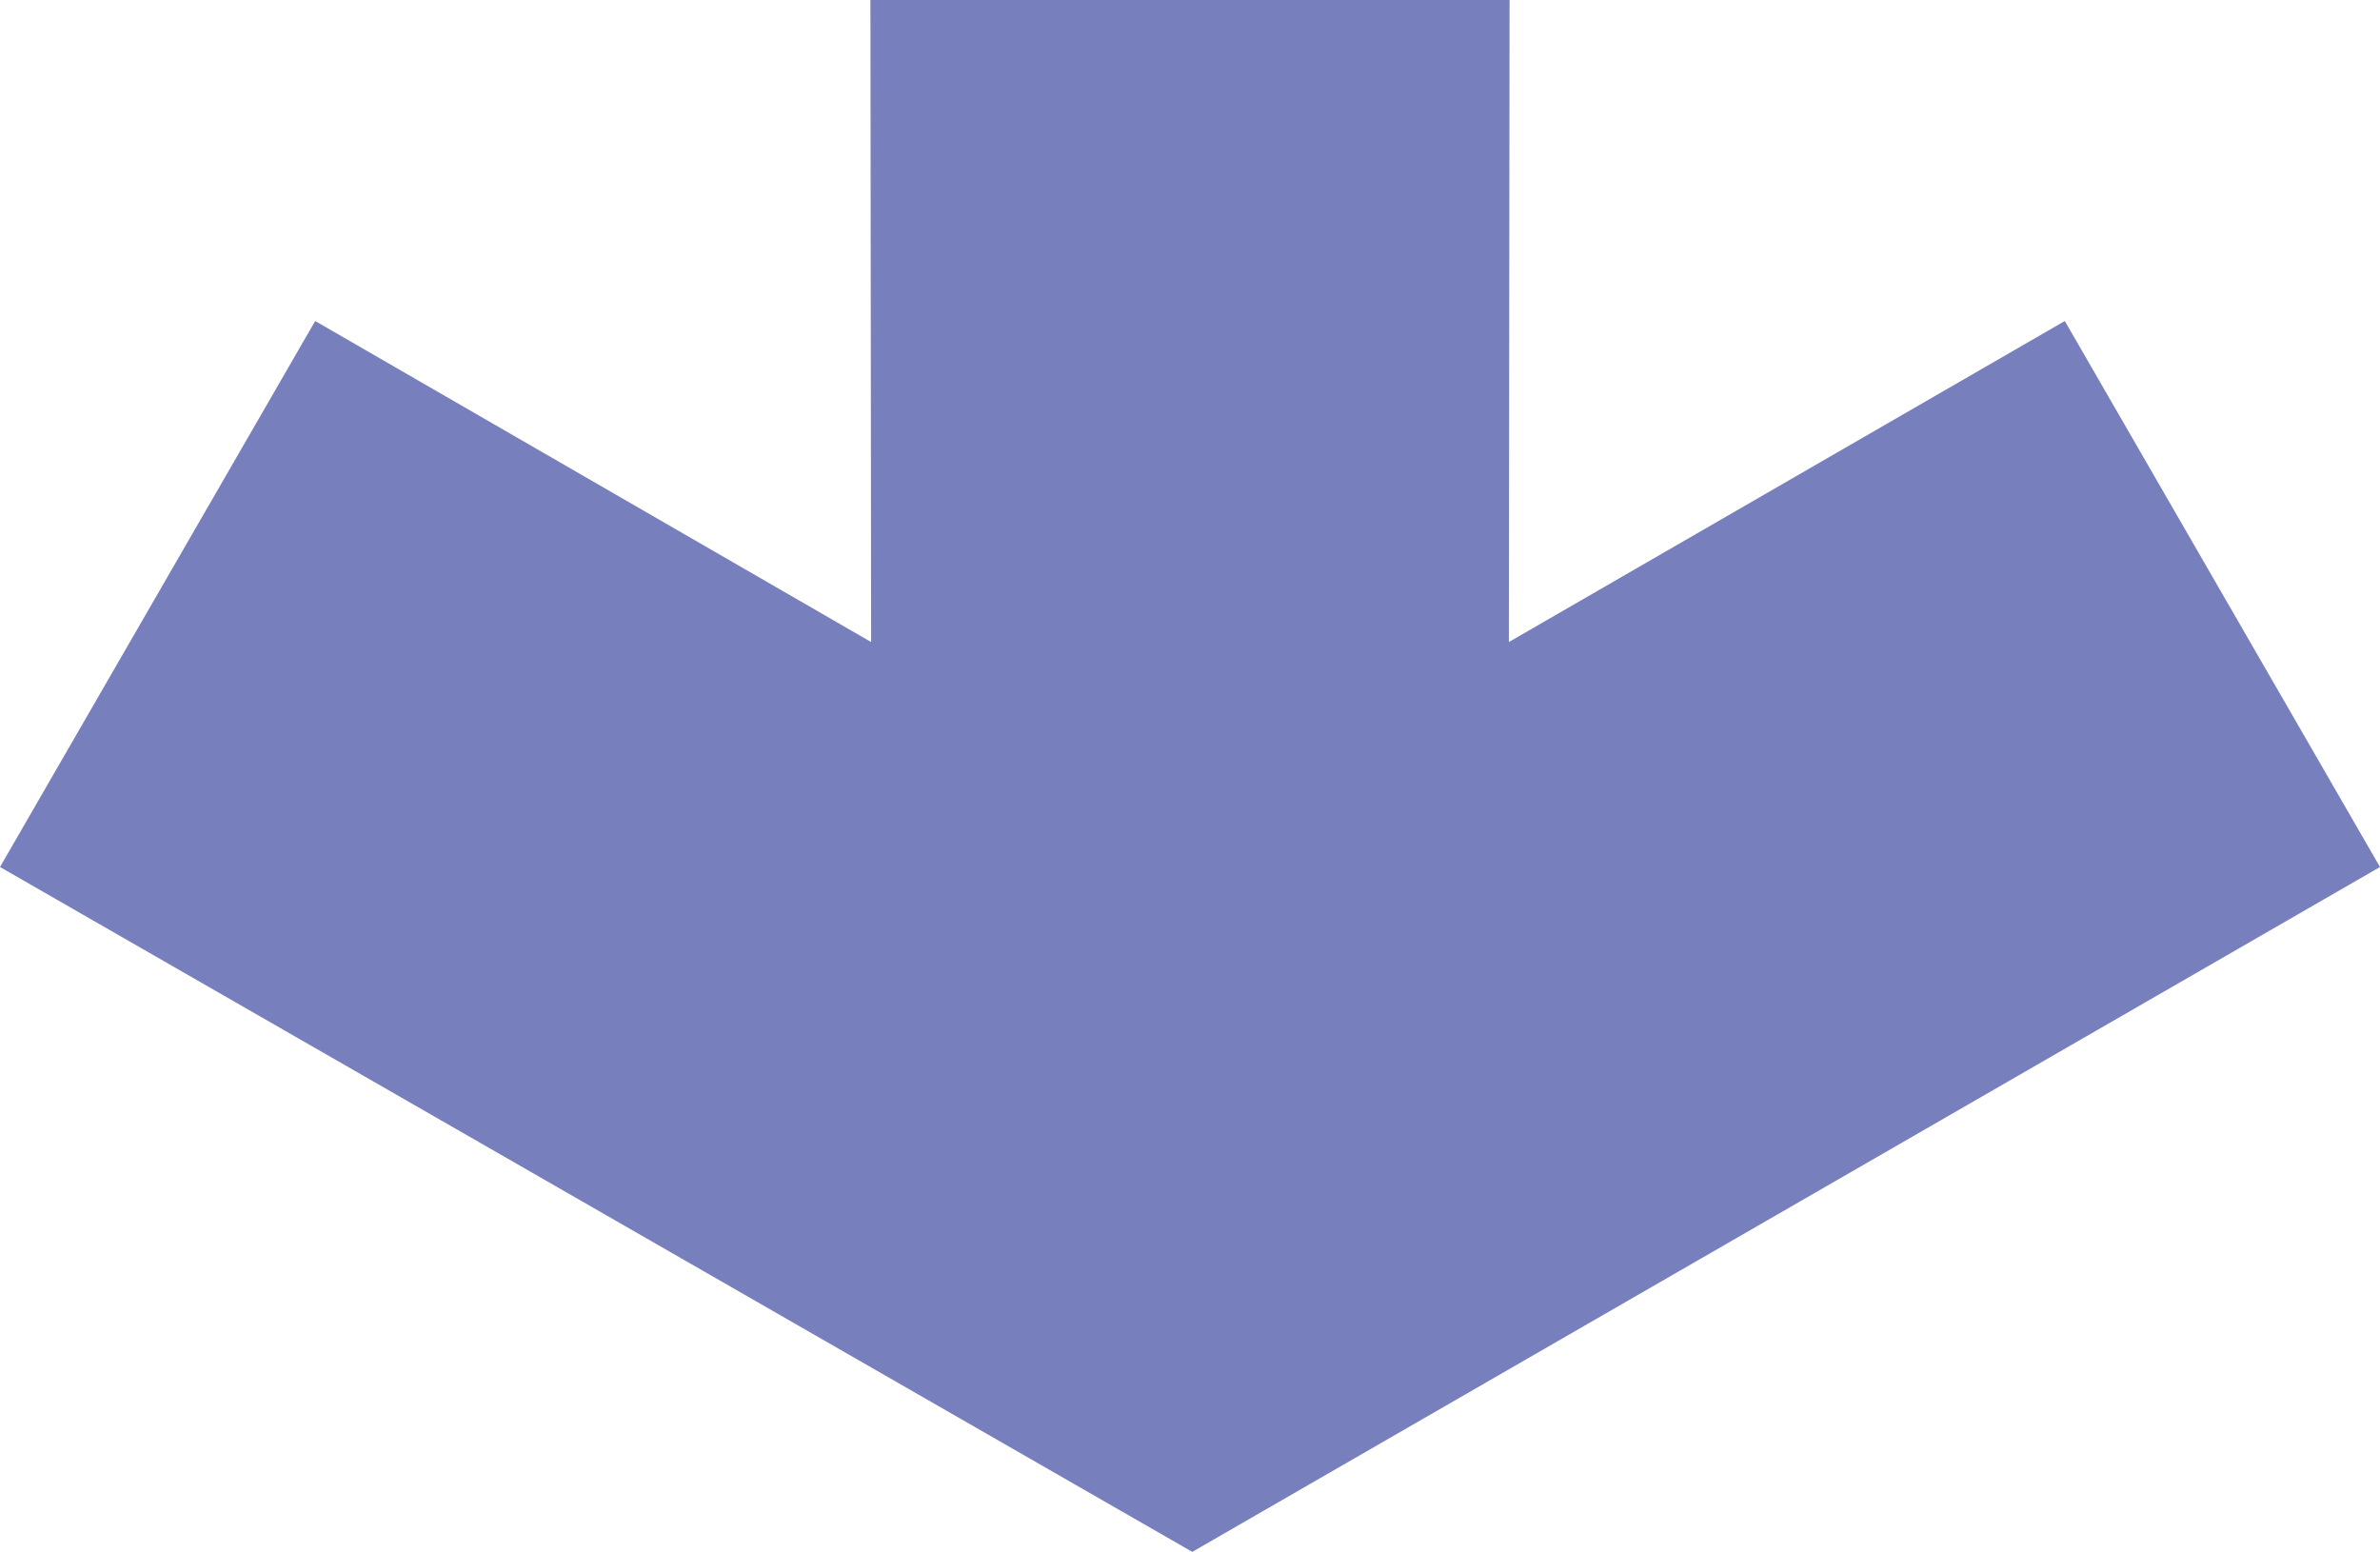 <svg xmlns="http://www.w3.org/2000/svg" width="476.646" height="310.748" viewBox="0 0 476.646 310.748"><path data-name="Path 173" d="M174.322 0l.137 128.561L63.123 64.28 0 173.611l238.778 137.137 237.867-137.137L413.522 64.28l-111.336 64.28L302.323 0z" fill="#787fbd"/></svg>